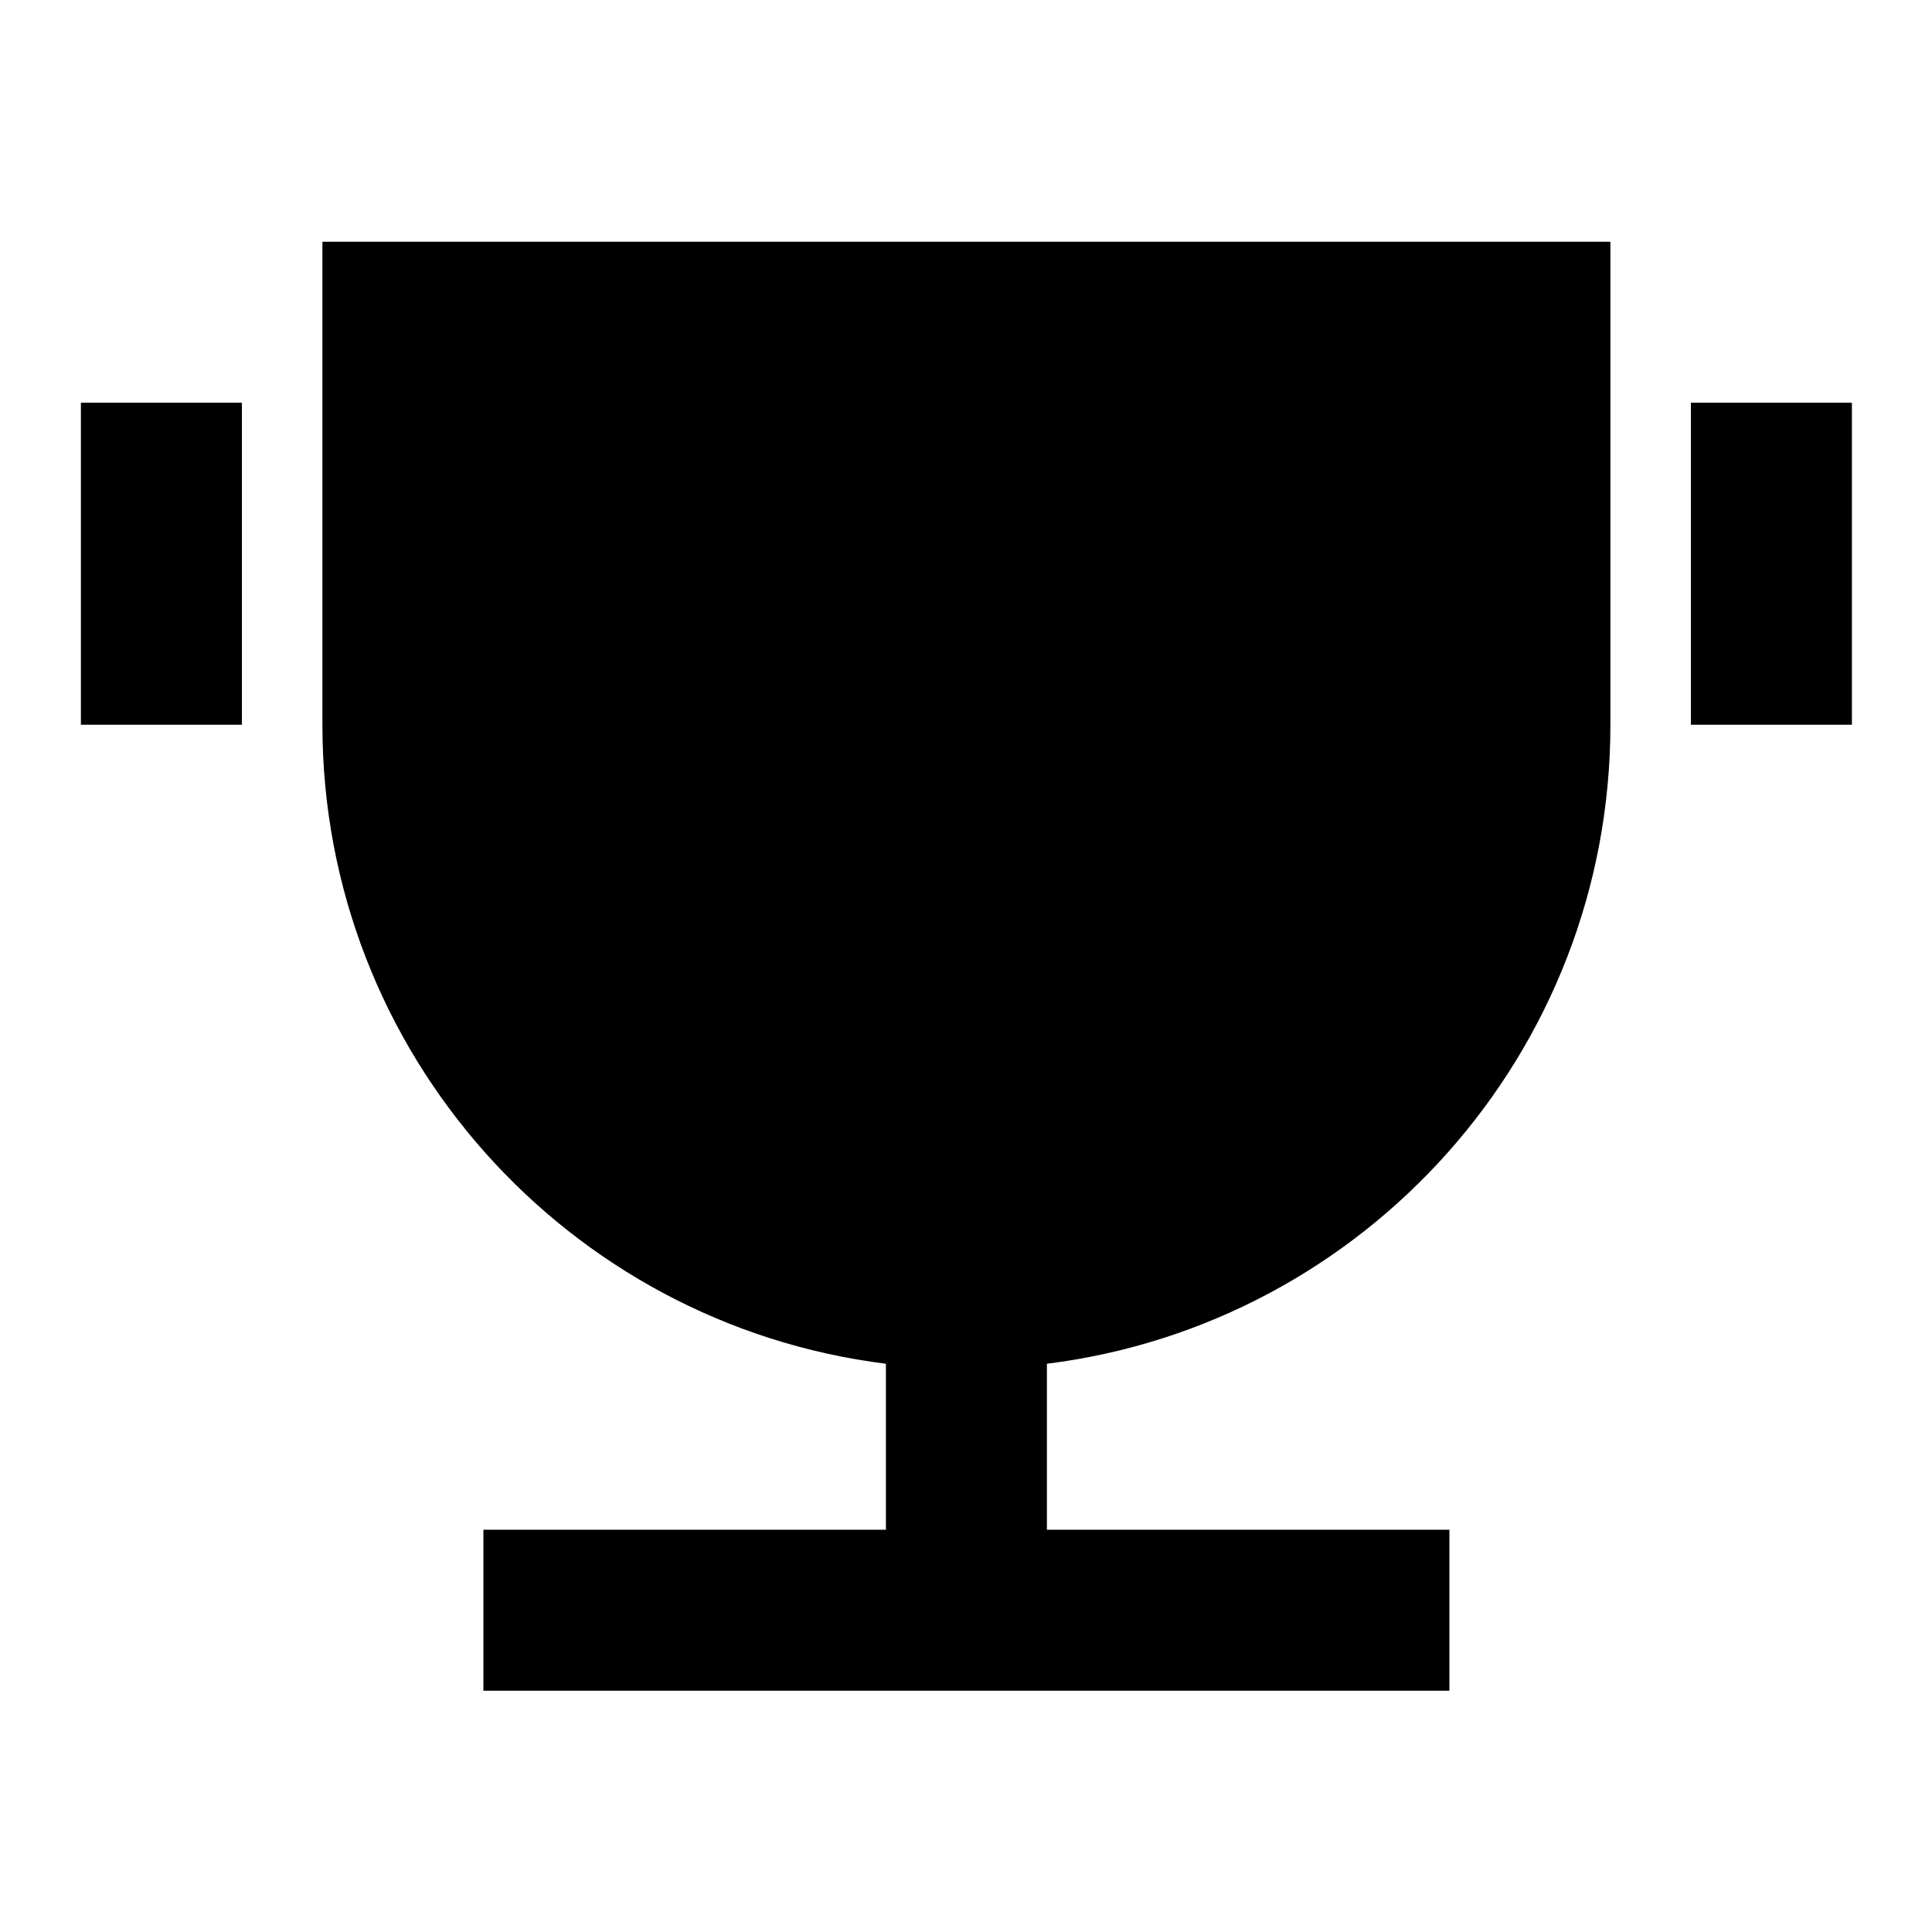 <svg fill="currentColor" viewBox="0 0 24 24" xmlns="http://www.w3.org/2000/svg"><path d="M13.005 16.941V19.003H18.005V21.003H6.005V19.003H11.005V16.941C7.059 16.449 4.005 13.082 4.005 9.003V3.003H20.005V9.003C20.005 13.082 16.951 16.449 13.005 16.941ZM1.005 5.003H3.005V9.003H1.005V5.003ZM21.005 5.003H23.005V9.003H21.005V5.003Z"/></svg>
